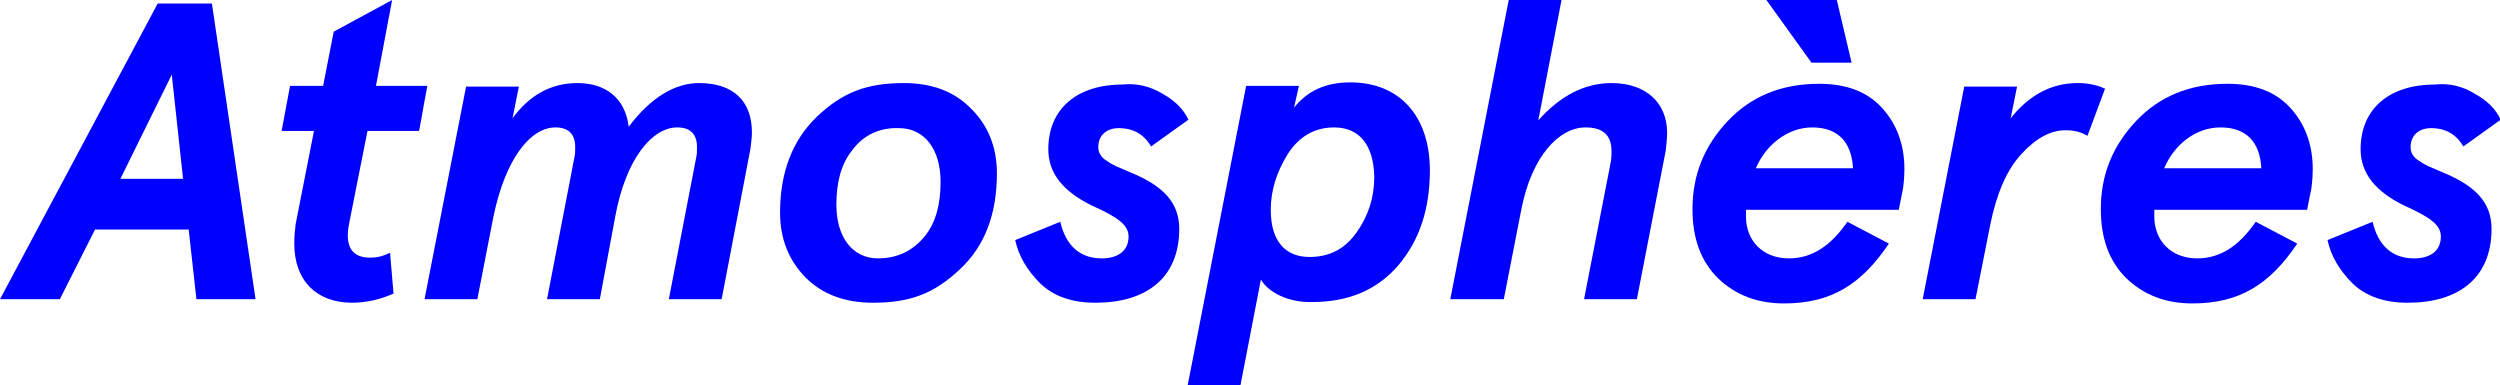 <svg enable-background="new 0 0 355.1 54.7" viewBox="0 0 355.1 54.7" xmlns="http://www.w3.org/2000/svg"><g fill="#00f"><path d="m27.9 42.5-1.1-9.9h-13.3l-5 9.9h-8.5l22.4-42h7.7l6.2 42zm-3.5-31.9-7.3 14.8h8.9z"/><path d="m53.4 12.2h7.3c-.8 4.2-1.1 6.3-1.2 6.4h-7.3l-2.6 13.1c-.2 1-.2 1.5-.2 1.7 0 2.2 1.1 3.2 3.2 3.2.9 0 1.8-.2 2.8-.7l.5 5.8c-1.8.8-3.8 1.3-5.9 1.3-5 0-8.2-3.1-8.2-8.4 0-1.1.1-2 .2-2.8l2.6-13.2h-4.6l1.2-6.4h4.7l1.5-7.7 8.3-4.5z"/><path d="m85.2 42.5h-7.5l3.9-20.2c.1-.4.1-.9.1-1.4 0-1.9-1-2.8-2.8-2.8-3.6 0-7.1 4.5-8.8 12.6l-2.3 11.8h-7.5l5.9-30.2h7.5l-.9 4.5c2.4-3.3 5.5-5 9.2-5 4 0 6.8 2.1 7.3 6.2 3.1-4.1 6.5-6.2 10-6.2 4.8 0 7.5 2.5 7.5 7 0 .7-.1 1.4-.2 2.3l-4.1 21.4h-7.5l3.9-20.2c.1-.4.1-.9.1-1.4 0-1.9-1-2.8-2.8-2.8-3.6 0-7.3 4.5-8.8 12.6z"/><path d="m116 16.6c3.7-3.5 7.1-4.8 12.4-4.8 4 0 7.2 1.2 9.6 3.7 2.4 2.4 3.6 5.5 3.6 9.1 0 5.8-1.7 10.3-5.2 13.6-3.7 3.5-7.1 4.8-12.4 4.8-4 0-7.2-1.2-9.6-3.6-2.4-2.5-3.6-5.5-3.6-9.2 0-5.8 1.8-10.3 5.2-13.6zm5 4.8c-1.5 1.9-2.2 4.4-2.2 7.7 0 4.6 2.3 7.6 5.9 7.6 2.8 0 5-1.1 6.7-3.2 1.5-1.9 2.2-4.4 2.2-7.7 0-4.6-2.3-7.6-5.9-7.6-2.8-.1-5.1 1-6.7 3.2z"/><path d="m165.1 13.3c1.8 1 3 2.2 3.7 3.7l-5.3 3.8c-1-1.7-2.5-2.6-4.6-2.6-1.7 0-2.9 1-2.9 2.7 0 .8.4 1.5 1.3 2 .4.3.8.5 1.2.7l2.8 1.2c3.8 1.7 6.2 3.9 6.2 7.7 0 7-4.7 10.5-11.9 10.5-3.3 0-5.9-.9-7.8-2.7-1.9-1.9-3.1-3.9-3.6-6.2l6.4-2.6c.8 3.4 2.8 5.2 5.9 5.2 2.2 0 3.8-1 3.8-3.1 0-1.6-1.4-2.7-5.2-4.4-4.1-2-6.2-4.6-6.2-8 0-5.7 4-9.2 10.6-9.2 1.8-.2 3.8.2 5.6 1.3z"/><path d="m179.1 39.7-2.9 15h-7.5l8.3-42.5h7.5l-.7 3.1c1.9-2.4 4.5-3.6 8-3.6 7 0 11.3 4.8 11.3 12.5 0 5.5-1.5 10-4.5 13.5s-7.1 5.2-12.2 5.2c-3.4.1-6.3-1.4-7.3-3.2zm10.4-21.6c-2.8 0-5 1.3-6.6 3.8-1.6 2.6-2.4 5.2-2.4 7.9 0 4.5 2.1 6.7 5.5 6.7 2.8 0 5-1.1 6.7-3.5s2.5-5 2.5-7.9c-.1-4.5-2.1-7-5.7-7z"/><path d="m214.3 0h7.5l-3.3 17.1c3.1-3.5 6.6-5.3 10.4-5.3 4.9 0 7.9 2.8 7.9 7.1 0 .7-.1 1.5-.2 2.5l-4.1 21.1h-7.5l3.7-19c.2-.9.2-1.6.2-2 0-2.3-1.2-3.4-3.7-3.4-3.7 0-7.6 4-9.1 11.6l-2.5 12.8h-7.6z"/><path d="m269.7 29.8h-21.7v1c0 3.3 2.3 5.9 6.1 5.9 3.2 0 5.9-1.7 8.3-5.2l5.9 3.1c-3.9 5.8-8.2 8.5-14.9 8.5-3.8 0-6.9-1.2-9.4-3.6-2.4-2.4-3.6-5.6-3.6-9.8 0-4.9 1.7-9 5-12.5s7.6-5.3 13-5.3c3.8 0 6.8 1.1 8.9 3.4s3.2 5.2 3.2 8.7c0 1.1-.1 2.1-.2 2.8zm-20.3-5.9h13.8c-.2-3.8-2.2-5.8-5.8-5.8-3.5 0-6.6 2.5-8 5.8zm11.5-23.9 2.1 8.9h-5.7l-6.4-8.9z"/><path d="m280.6 42.5h-7.5l5.9-30.2h7.5l-.9 4.5c2.6-3.3 5.8-5 9.5-5 1.3 0 2.6.2 3.9.8l-2.5 6.7c-.8-.5-1.8-.8-3.1-.8-2.1 0-4.2 1.1-6.3 3.4s-3.5 5.6-4.4 10z"/><path d="m327.7 29.8h-21.7v1c0 3.3 2.3 5.9 6.1 5.9 3.2 0 5.9-1.7 8.3-5.2l5.9 3.1c-3.9 5.8-8.2 8.5-14.9 8.5-3.8 0-6.9-1.2-9.4-3.6-2.4-2.4-3.6-5.6-3.6-9.8 0-4.9 1.7-9 5-12.5s7.6-5.3 13-5.3c3.8 0 6.8 1.1 8.9 3.4s3.2 5.2 3.2 8.7c0 1.1-.1 2.1-.2 2.8zm-20.3-5.9h13.8c-.2-3.8-2.2-5.8-5.8-5.8s-6.6 2.5-8 5.8z"/><path d="m351.5 13.3c1.8 1 3 2.2 3.7 3.7l-5.3 3.8c-1-1.7-2.5-2.6-4.6-2.6-1.7 0-2.9 1-2.9 2.7 0 .8.4 1.5 1.3 2 .4.3.8.5 1.2.7l2.8 1.2c3.8 1.7 6.2 3.9 6.2 7.7 0 7-4.7 10.5-11.9 10.5-3.3 0-5.9-.9-7.8-2.7-1.9-1.9-3.1-3.9-3.6-6.2l6.4-2.6c.8 3.4 2.8 5.2 5.9 5.2 2.2 0 3.8-1 3.8-3.1 0-1.6-1.4-2.7-5.2-4.4-4.1-2-6.2-4.6-6.2-8 0-5.7 4-9.2 10.6-9.2 1.9-.2 3.8.2 5.6 1.3z"/></g></svg>